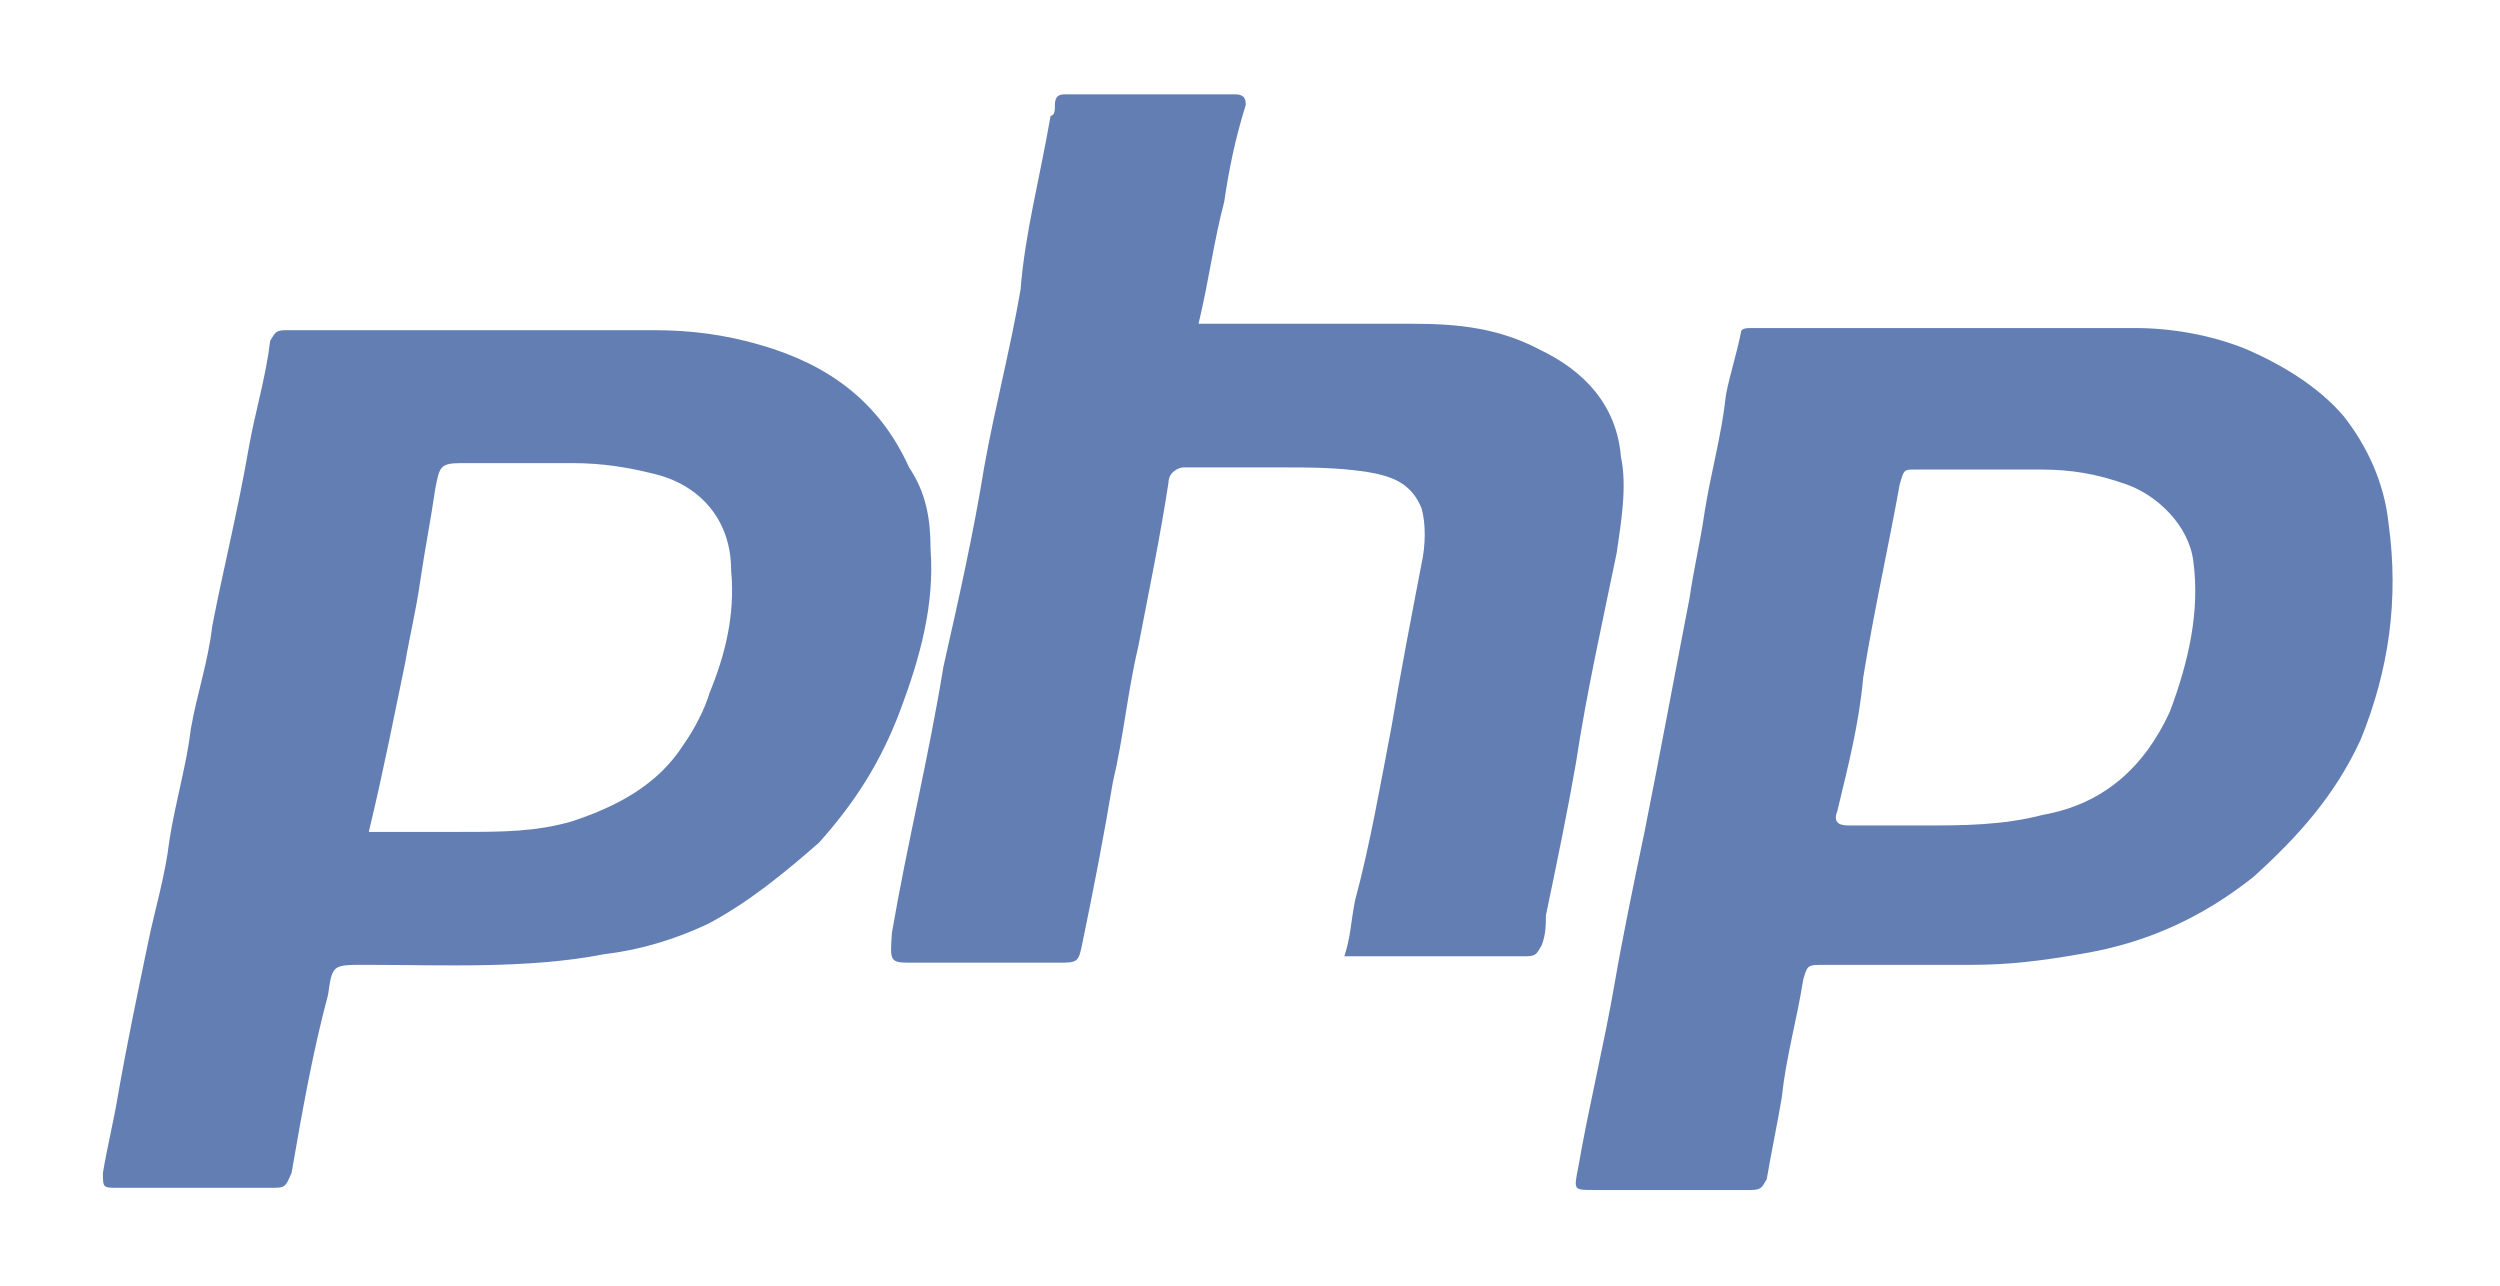<?xml version="1.0" encoding="utf-8"?>
<!-- Generator: Adobe Illustrator 25.0.1, SVG Export Plug-In . SVG Version: 6.00 Build 0)  -->
<svg version="1.1" id="Capa_1" xmlns="http://www.w3.org/2000/svg" xmlns:xlink="http://www.w3.org/1999/xlink" x="0px" y="0px"
	 viewBox="0 0 116.6 60" style="enable-background:new 0 0 116.6 60;" xml:space="preserve">
<style type="text/css">
	.st0{fill:#627EB3;}
</style>
<g>
	<path class="st0" d="M42.6,44.9c2.1,0,4.5,0,6.7,0c1,0,1,0,1.2-1c0.5-2.4,1-5,1.4-7.4c0.5-2.1,0.7-4.3,1.2-6.4c0.5-2.6,1-5,1.4-7.6
		c0-0.5,0.5-0.7,0.7-0.7c1.4,0,3.1,0,4.5,0c1.4,0,2.6,0,4,0.2c1.2,0.2,2.1,0.5,2.6,1.7c0.2,0.7,0.2,1.7,0,2.6
		c-0.5,2.6-1,5.2-1.4,7.6c-0.5,2.6-1,5.5-1.7,8.1c-0.2,1-0.2,1.7-0.5,2.6c0,0,0,0,0.2,0c2.9,0,5.5,0,8.3,0c0.5,0,0.5-0.2,0.7-0.5
		c0.2-0.5,0.2-1,0.2-1.4c0.5-2.4,1-4.8,1.4-7.1c0.5-3.3,1.2-6.4,1.9-9.8c0.2-1.4,0.5-3.1,0.2-4.5c-0.2-2.4-1.7-4-3.8-5
		c-1.9-1-3.8-1.2-5.9-1.2c-2.9,0-5.7,0-8.6,0c-0.5,0-0.7,0-1.4,0c0.5-2.1,0.7-3.8,1.2-5.7c0.2-1.4,0.5-2.9,1-4.5
		c0-0.2,0-0.5-0.5-0.5c-2.6,0-5.2,0-7.9,0c-0.2,0-0.5,0-0.5,0.5c0,0.2,0,0.5-0.2,0.5c-0.5,2.9-1.2,5.5-1.4,8.1
		c-0.5,2.9-1.2,5.5-1.7,8.3c-0.5,3.1-1.2,6.2-1.9,9.3c-0.7,4.3-1.7,8.3-2.4,12.4C41.5,44.9,41.5,44.9,42.6,44.9z"/>
	<g>
		<path class="st0" d="M43.4,25.6c0-1.4-0.2-2.6-1-3.8c-1.4-3.1-3.8-4.8-6.9-5.7c-1.7-0.5-3.3-0.7-5-0.7c-2.6,0-5.2,0-7.9,0l0,0
			c-2.9,0-5.7,0-8.6,0c-0.2,0-0.5,0-0.7,0c-0.5,0-0.5,0.2-0.7,0.5c-0.2,1.7-0.7,3.3-1,5c-0.5,2.9-1.2,5.7-1.7,8.3
			c-0.2,1.7-0.7,3.1-1,4.8c-0.2,1.7-0.7,3.3-1,5.2c-0.2,1.7-0.7,3.3-1,4.8c-0.5,2.4-1,4.8-1.4,7.1c-0.2,1.2-0.5,2.4-0.7,3.6
			c0,0.7,0,0.7,0.7,0.7c2.4,0,4.8,0,7.1,0c0.7,0,0.7,0,1-0.7c0.5-2.9,1-5.7,1.7-8.3c0.2-1.4,0.2-1.4,1.7-1.4c3.8,0,7.6,0.2,11.2-0.5
			c1.7-0.2,3.3-0.7,4.8-1.4c1.9-1,3.6-2.4,5.2-3.8c1.7-1.9,2.9-3.8,3.8-6.2S43.6,28.2,43.4,25.6z M33.1,32.3
			c-0.2,0.7-0.7,1.7-1.2,2.4c-1.2,1.9-3.1,2.9-5.2,3.6c-1.7,0.5-3.3,0.5-5.2,0.5c-1.4,0-2.9,0-4.3,0c0.7-2.9,1.2-5.5,1.7-7.9
			c0.2-1.2,0.5-2.4,0.7-3.8c0.2-1.4,0.5-2.9,0.7-4.3c0.2-1,0.2-1.2,1.2-1.2c1.7,0,3.6,0,5.2,0c1.4,0,2.6,0.2,3.8,0.5
			c2.1,0.5,3.6,2.1,3.6,4.5C34.3,28.7,33.8,30.6,33.1,32.3z"/>
	</g>
	<g>
		<path class="st0" d="M111.4,24.4c-0.2-1.9-1-3.6-2.1-5c-1.2-1.4-2.9-2.4-4.5-3.1c-1.7-0.7-3.6-1-5.2-1c-2.9,0-5.7,0-8.6,0l0,0
			c-2.9,0-5.7,0-8.6,0c-0.2,0-0.5,0-0.7,0c-0.2,0-0.5,0-0.5,0.2c-0.2,1-0.5,1.9-0.7,2.9c-0.2,1.9-0.7,3.6-1,5.5
			c-0.2,1.4-0.5,2.6-0.7,4c-0.7,3.6-1.4,7.4-2.1,10.9c-0.5,2.4-1,4.8-1.4,7.1c-0.5,2.9-1.2,5.7-1.7,8.6c-0.2,1-0.2,1,0.7,1
			c2.4,0,4.5,0,6.9,0c0.2,0,0.2,0,0.5,0c0.5,0,0.5-0.2,0.7-0.5c0.2-1.2,0.5-2.6,0.7-3.8c0.2-1.9,0.7-3.6,1-5.5
			c0.2-0.7,0.2-0.7,1-0.7c2.4,0,4.5,0,6.9,0c1.7,0,3.3-0.2,5-0.5c3.1-0.5,5.7-1.7,8.1-3.6c2.1-1.9,3.8-3.8,5-6.4
			C111.4,31.3,111.9,28,111.4,24.4z M101.2,33.2c-1.2,2.6-3.1,4.3-5.9,4.8c-1.9,0.5-3.8,0.5-5.5,0.5c-1.4,0-2.6,0-3.6,0
			c-0.5,0-0.7-0.2-0.5-0.7c0.5-2.1,1-4,1.2-6.2c0.5-3.1,1.2-6.2,1.7-9c0.2-0.7,0.2-0.7,0.7-0.7c1.9,0,4,0,5.9,0c1.4,0,2.6,0.2,4,0.7
			c1.4,0.5,2.9,1.9,3.1,3.6C102.6,28.5,102.1,30.8,101.2,33.2z"/>
	</g>
</g>
</svg>

